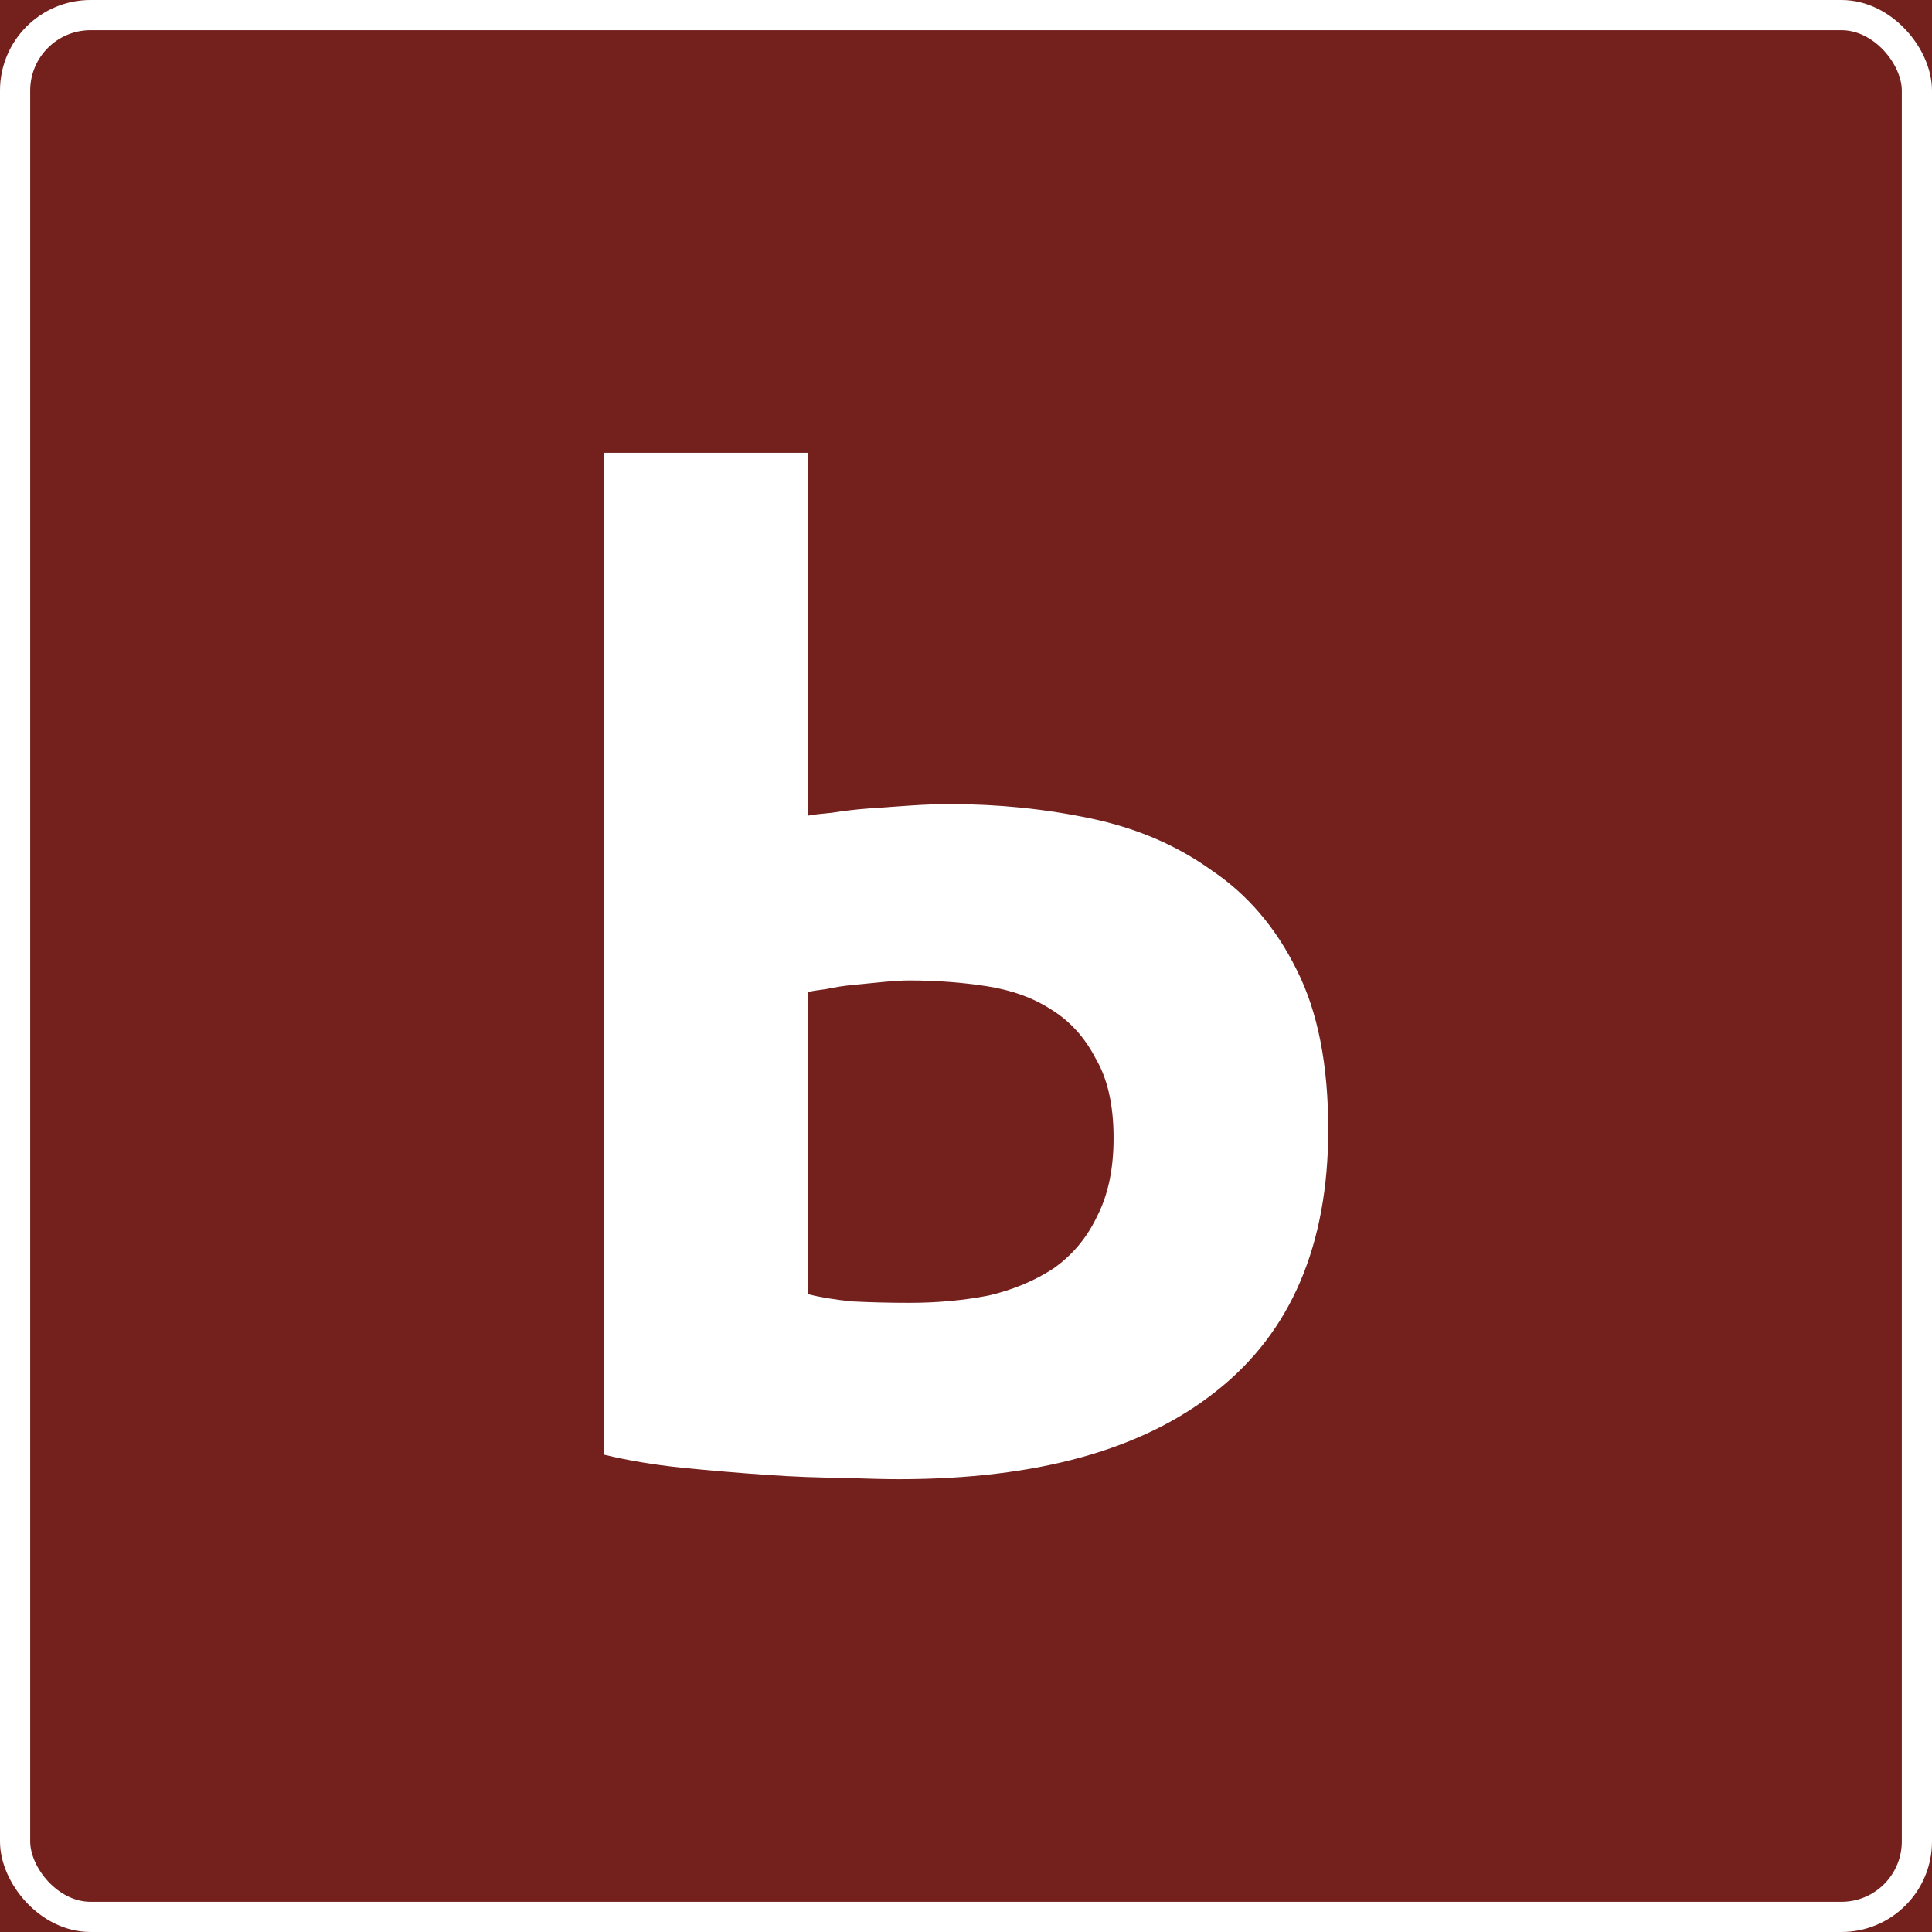 <?xml version="1.0" encoding="UTF-8"?> <svg xmlns="http://www.w3.org/2000/svg" width="64" height="64" viewBox="0 0 64 64" fill="none"><rect x="0" y="0" width="64" height="64" fill="#808080" stroke="none"/> <g clip-path="url(#clip0_212_1118)"> <rect width="64" height="64" fill="#74211E"></rect> <path d="M20 15H26.765V27.02C26.93 26.988 27.193 26.956 27.556 26.924C27.951 26.86 28.362 26.812 28.79 26.78C29.251 26.748 29.712 26.716 30.173 26.684C30.634 26.653 31.062 26.637 31.457 26.637C33.07 26.637 34.634 26.796 36.148 27.116C37.663 27.435 38.996 28.009 40.148 28.839C41.333 29.638 42.272 30.739 42.963 32.144C43.654 33.516 44 35.272 44 37.411C44 41.242 42.765 44.132 40.296 46.079C37.86 48.026 34.354 49 29.778 49C29.317 49 28.691 48.984 27.901 48.952C27.144 48.952 26.305 48.92 25.383 48.856C24.461 48.792 23.523 48.713 22.568 48.617C21.646 48.521 20.79 48.377 20 48.186V15ZM30.123 43.158C31.045 43.158 31.918 43.078 32.741 42.918C33.564 42.727 34.288 42.423 34.914 42.008C35.539 41.562 36.017 40.987 36.346 40.285C36.708 39.582 36.889 38.72 36.889 37.699C36.889 36.613 36.691 35.735 36.296 35.065C35.934 34.362 35.44 33.82 34.815 33.437C34.222 33.053 33.514 32.798 32.691 32.67C31.868 32.543 31.012 32.479 30.123 32.479C29.893 32.479 29.613 32.495 29.284 32.527C28.955 32.559 28.625 32.591 28.296 32.623C27.967 32.654 27.654 32.702 27.358 32.766C27.095 32.798 26.897 32.83 26.765 32.862V42.87C27.128 42.966 27.605 43.046 28.198 43.11C28.823 43.142 29.465 43.158 30.123 43.158Z" fill="white"></path> <rect x="0.5" y="0.5" width="63" height="63" rx="2.5" stroke="white"></rect> </g> <defs> <clipPath id="clip0_212_1118"> <rect width="64" height="64" fill="white"></rect> </clipPath> </defs> </svg> 